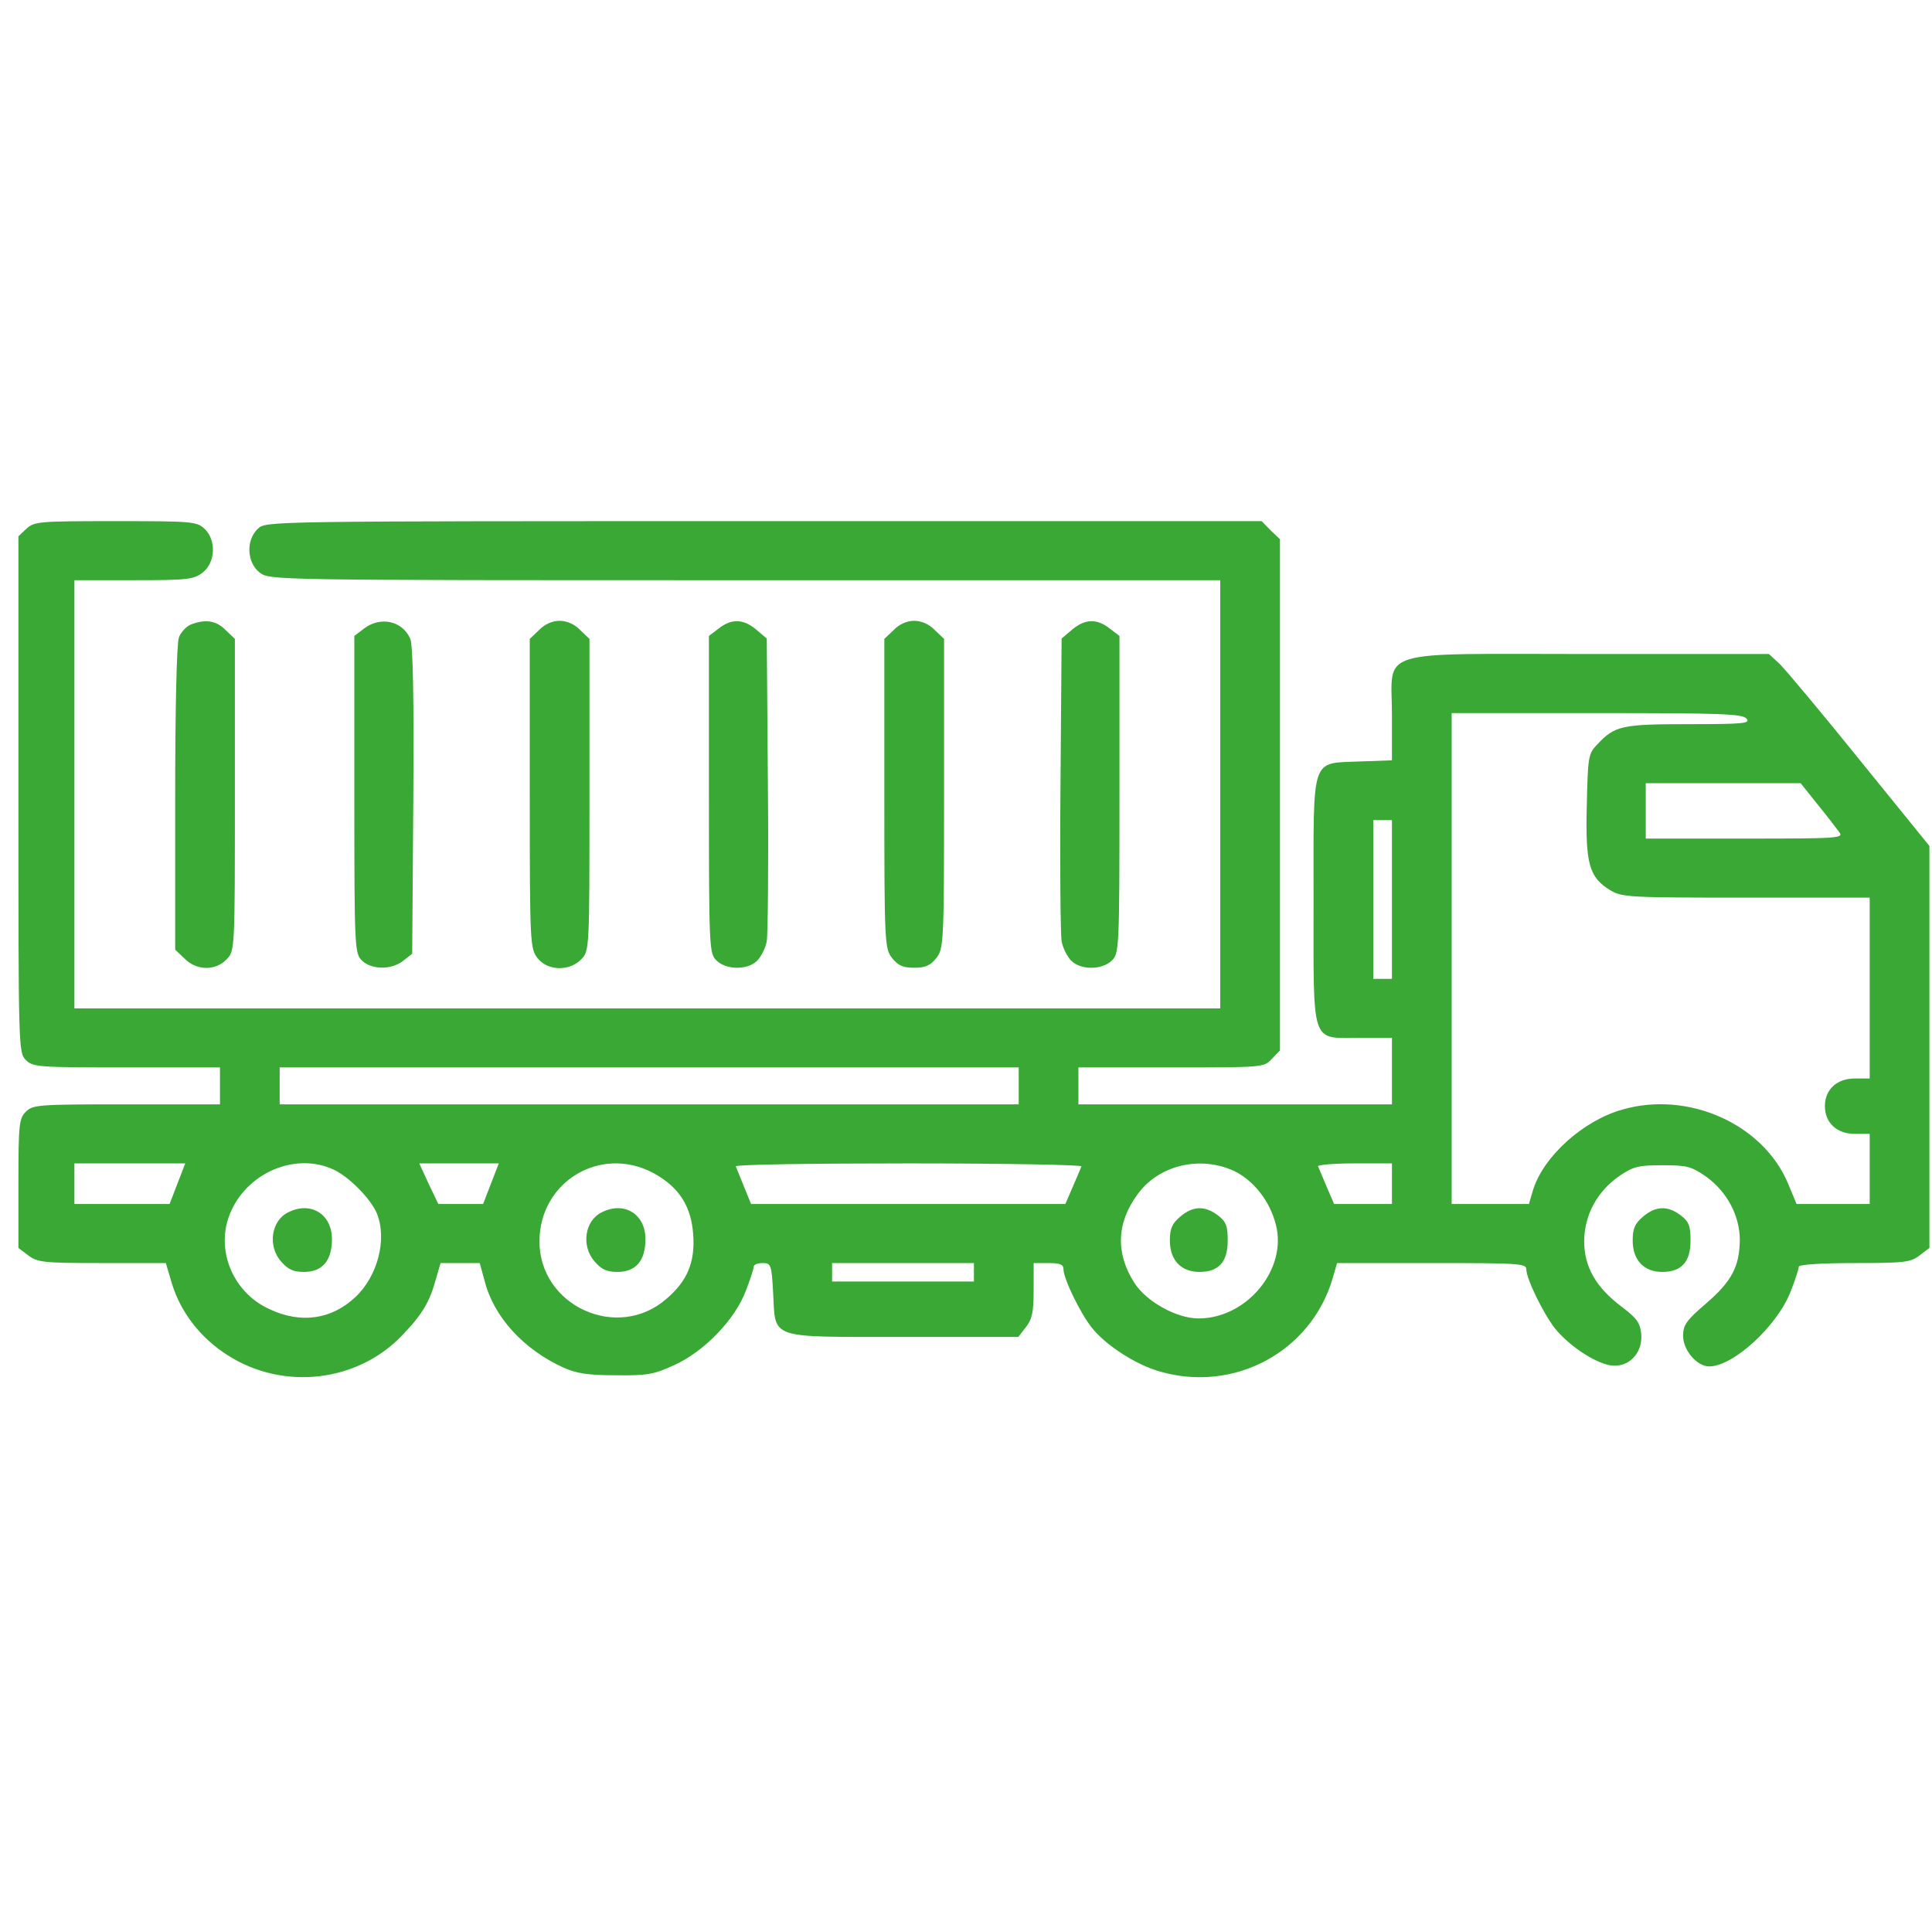 <svg width="92" height="91" viewBox="0 0 92 91" fill="none" xmlns="http://www.w3.org/2000/svg">
<g clip-path="url(#clip0_11_45)">
<path d="M1.268 25.17L0.877 25.539V37.826C0.877 49.902 0.877 50.13 1.232 50.482C1.57 50.816 1.819 50.834 6.031 50.834H10.475V51.712V52.591H6.031C1.819 52.591 1.57 52.609 1.232 52.943C0.912 53.259 0.877 53.523 0.877 56.353V59.429L1.339 59.781C1.783 60.115 2.05 60.15 4.858 60.15H7.897L8.2 61.17C8.626 62.523 9.55 63.718 10.848 64.545C13.496 66.232 17.015 65.828 19.148 63.595C20.126 62.576 20.463 61.996 20.765 60.888L20.979 60.15H21.903H22.845L23.076 60.994C23.503 62.699 24.924 64.263 26.826 65.125C27.448 65.406 27.999 65.494 29.314 65.494C30.825 65.511 31.127 65.459 32.123 65.002C33.544 64.351 35.002 62.84 35.517 61.468C35.731 60.923 35.891 60.414 35.891 60.326C35.891 60.22 36.086 60.15 36.317 60.15C36.708 60.15 36.744 60.22 36.815 61.556C36.939 63.806 36.531 63.666 43.018 63.666H48.492L48.847 63.209C49.15 62.822 49.221 62.488 49.221 61.451V60.15H49.932C50.483 60.15 50.643 60.22 50.643 60.449C50.643 60.888 51.425 62.505 51.976 63.209C52.615 64.035 54.091 65.002 55.246 65.318C58.783 66.338 62.426 64.369 63.457 60.888L63.67 60.15H68.185C72.344 60.15 72.682 60.168 72.682 60.449C72.682 60.888 73.464 62.505 74.032 63.244C74.672 64.052 75.916 64.896 76.681 65.019C77.534 65.16 78.227 64.457 78.156 63.543C78.103 62.998 77.96 62.787 77.214 62.224C76.005 61.31 75.436 60.343 75.436 59.095C75.454 57.865 76.041 56.758 77.09 56.019C77.783 55.545 78.014 55.492 79.169 55.492C80.342 55.492 80.537 55.545 81.248 56.037C82.244 56.758 82.848 57.9 82.848 59.06C82.83 60.326 82.457 61.029 81.231 62.084C80.306 62.875 80.147 63.103 80.147 63.613C80.147 64.299 80.804 65.072 81.391 65.072C82.546 65.072 84.661 63.121 85.283 61.468C85.496 60.923 85.656 60.414 85.656 60.326C85.656 60.22 86.723 60.15 88.305 60.15C90.704 60.15 90.988 60.115 91.415 59.781L91.877 59.429V49.849V40.287L88.571 36.209C86.758 33.959 85.034 31.902 84.75 31.621L84.234 31.146H75.721C65.323 31.146 66.283 30.847 66.283 34.047V36.209L64.79 36.261C62.391 36.367 62.551 35.892 62.551 42.871C62.551 49.884 62.391 49.427 64.772 49.427H66.283V51.009V52.591H58.818H51.353V51.712V50.834H55.761C60.151 50.834 60.187 50.834 60.56 50.429L60.951 50.025V37.843V25.679L60.507 25.258L60.08 24.818H36.37C12.767 24.818 12.678 24.818 12.287 25.17C11.701 25.715 11.754 26.787 12.359 27.261C12.838 27.631 12.838 27.631 35.464 27.631H58.107V37.826V48.021H30.825H3.543V37.826V27.631H6.369C8.946 27.631 9.23 27.595 9.657 27.261C10.261 26.787 10.315 25.715 9.728 25.17C9.355 24.836 9.124 24.818 5.498 24.818C1.872 24.818 1.641 24.836 1.268 25.17ZM83.168 34.222C83.364 34.451 83.044 34.486 80.431 34.486C77.232 34.486 76.894 34.556 76.059 35.453C75.632 35.892 75.614 36.033 75.561 38.353C75.49 41.13 75.668 41.781 76.681 42.396C77.232 42.73 77.552 42.748 83.15 42.748H89.033V47.054V51.361H88.322C87.469 51.361 86.9 51.888 86.9 52.679C86.9 53.47 87.469 53.998 88.322 53.998H89.033V55.668V57.337H87.291H85.55L85.141 56.353C83.95 53.523 80.395 51.941 77.267 52.837C75.383 53.365 73.499 55.07 73.002 56.67L72.806 57.337H70.958H69.127V45.648V33.959H76.041C81.959 33.959 82.972 33.994 83.168 34.222ZM86.545 38.3C86.989 38.845 87.451 39.443 87.576 39.619C87.807 39.918 87.611 39.935 83.097 39.935H78.369V38.617V37.298H82.066H85.745L86.545 38.3ZM66.283 42.836V46.615H65.839H65.394V42.836V39.056H65.839H66.283V42.836ZM48.51 51.712V52.591H30.914H13.318V51.712V50.834H30.914H48.51V51.712ZM8.448 56.371L8.075 57.337H5.818H3.543V56.371V55.404H6.191H8.822L8.448 56.371ZM15.967 55.738C16.713 56.125 17.691 57.144 17.957 57.812C18.437 59.043 17.975 60.783 16.926 61.767C15.789 62.84 14.331 63.05 12.838 62.347C11.239 61.627 10.386 59.851 10.812 58.216C11.417 55.984 13.994 54.754 15.967 55.738ZM23.378 56.371L23.005 57.337H21.939H20.872L20.41 56.371L19.966 55.404H21.867H23.751L23.378 56.371ZM31.11 55.861C32.336 56.529 32.922 57.443 33.011 58.814C33.1 60.115 32.727 61.011 31.732 61.855C29.403 63.894 25.671 62.189 25.689 59.095C25.706 56.265 28.604 54.525 31.11 55.861ZM51.496 55.545C51.478 55.615 51.282 56.054 51.087 56.511L50.731 57.337H43.249H35.766L35.428 56.511C35.233 56.037 35.073 55.615 35.038 55.545C35.002 55.457 38.699 55.404 43.267 55.404C47.834 55.404 51.531 55.474 51.496 55.545ZM58.783 55.773C59.707 56.23 60.471 57.197 60.756 58.322C61.307 60.449 59.369 62.787 57.077 62.787C56.028 62.787 54.606 61.996 54.02 61.099C53.113 59.675 53.166 58.234 54.179 56.863C55.193 55.474 57.165 55.017 58.783 55.773ZM66.283 56.371V57.337H64.915H63.528L63.173 56.511C62.977 56.054 62.8 55.615 62.764 55.545C62.728 55.474 63.511 55.404 64.488 55.404H66.283V56.371ZM46.377 60.59V61.029H43H39.623V60.59V60.15H43H46.377V60.59Z" fill="#3AA835"/>
<path d="M13.745 57.724C12.91 58.111 12.732 59.341 13.39 60.08C13.71 60.449 13.958 60.572 14.474 60.572C15.345 60.572 15.807 60.045 15.807 59.007C15.807 57.83 14.812 57.197 13.745 57.724Z" fill="#3AA835"/>
<path d="M28.675 57.724C27.839 58.111 27.662 59.341 28.319 60.08C28.639 60.449 28.888 60.572 29.404 60.572C30.274 60.572 30.736 60.045 30.736 59.007C30.736 57.83 29.741 57.197 28.675 57.724Z" fill="#3AA835"/>
<path d="M56.206 57.935C55.815 58.269 55.708 58.498 55.708 59.078C55.708 60.009 56.241 60.572 57.112 60.572C58.036 60.572 58.463 60.097 58.463 59.078C58.463 58.392 58.392 58.181 58.001 57.882C57.379 57.408 56.81 57.425 56.206 57.935Z" fill="#3AA835"/>
<path d="M9.088 29.74C8.875 29.828 8.608 30.109 8.52 30.355C8.413 30.636 8.342 33.712 8.342 38.019V45.226L8.786 45.648C9.355 46.228 10.261 46.246 10.794 45.683C11.185 45.279 11.185 45.226 11.185 37.843V30.425L10.741 30.003C10.297 29.547 9.781 29.476 9.088 29.74Z" fill="#3AA835"/>
<path d="M17.335 29.933L16.873 30.285V37.843C16.873 45.156 16.891 45.402 17.229 45.736C17.691 46.193 18.65 46.193 19.201 45.754L19.628 45.42L19.681 38.16C19.717 33.168 19.663 30.742 19.539 30.425C19.166 29.564 18.117 29.336 17.335 29.933Z" fill="#3AA835"/>
<path d="M25.671 30.003L25.227 30.425V37.791C25.227 44.98 25.244 45.173 25.6 45.63C26.08 46.246 27.128 46.263 27.679 45.683C28.07 45.279 28.07 45.226 28.07 37.843V30.425L27.626 30.003C27.359 29.722 26.986 29.564 26.648 29.564C26.311 29.564 25.938 29.722 25.671 30.003Z" fill="#3AA835"/>
<path d="M34.22 29.933L33.758 30.285V37.843C33.758 45.156 33.776 45.402 34.113 45.736C34.575 46.193 35.589 46.211 36.051 45.754C36.246 45.56 36.459 45.138 36.513 44.822C36.566 44.505 36.602 41.13 36.566 37.334L36.513 30.408L36.015 29.986C35.411 29.476 34.842 29.441 34.22 29.933Z" fill="#3AA835"/>
<path d="M42.556 30.003L42.111 30.425V37.791C42.111 44.98 42.129 45.173 42.485 45.63C42.769 45.982 43 46.087 43.533 46.087C44.066 46.087 44.297 45.982 44.582 45.63C44.937 45.173 44.955 44.98 44.955 37.791V30.425L44.511 30.003C44.244 29.722 43.871 29.564 43.533 29.564C43.196 29.564 42.822 29.722 42.556 30.003Z" fill="#3AA835"/>
<path d="M51.051 29.986L50.553 30.408L50.5 37.334C50.465 41.13 50.5 44.505 50.553 44.822C50.607 45.138 50.82 45.56 51.016 45.754C51.478 46.211 52.491 46.193 52.953 45.736C53.291 45.402 53.308 45.156 53.308 37.843V30.285L52.846 29.933C52.224 29.441 51.655 29.476 51.051 29.986Z" fill="#3AA835"/>
<path d="M78.245 57.935C77.854 58.269 77.747 58.498 77.747 59.078C77.747 60.009 78.28 60.572 79.151 60.572C80.075 60.572 80.502 60.097 80.502 59.078C80.502 58.392 80.431 58.181 80.04 57.882C79.418 57.408 78.849 57.425 78.245 57.935Z" fill="#3AA835"/>
</g>
<defs>
<clipPath id="clip0_11_45">
<rect width="91" height="90" fill="white" transform="translate(0.877 0.209)"/>
</clipPath>
</defs>
</svg>
